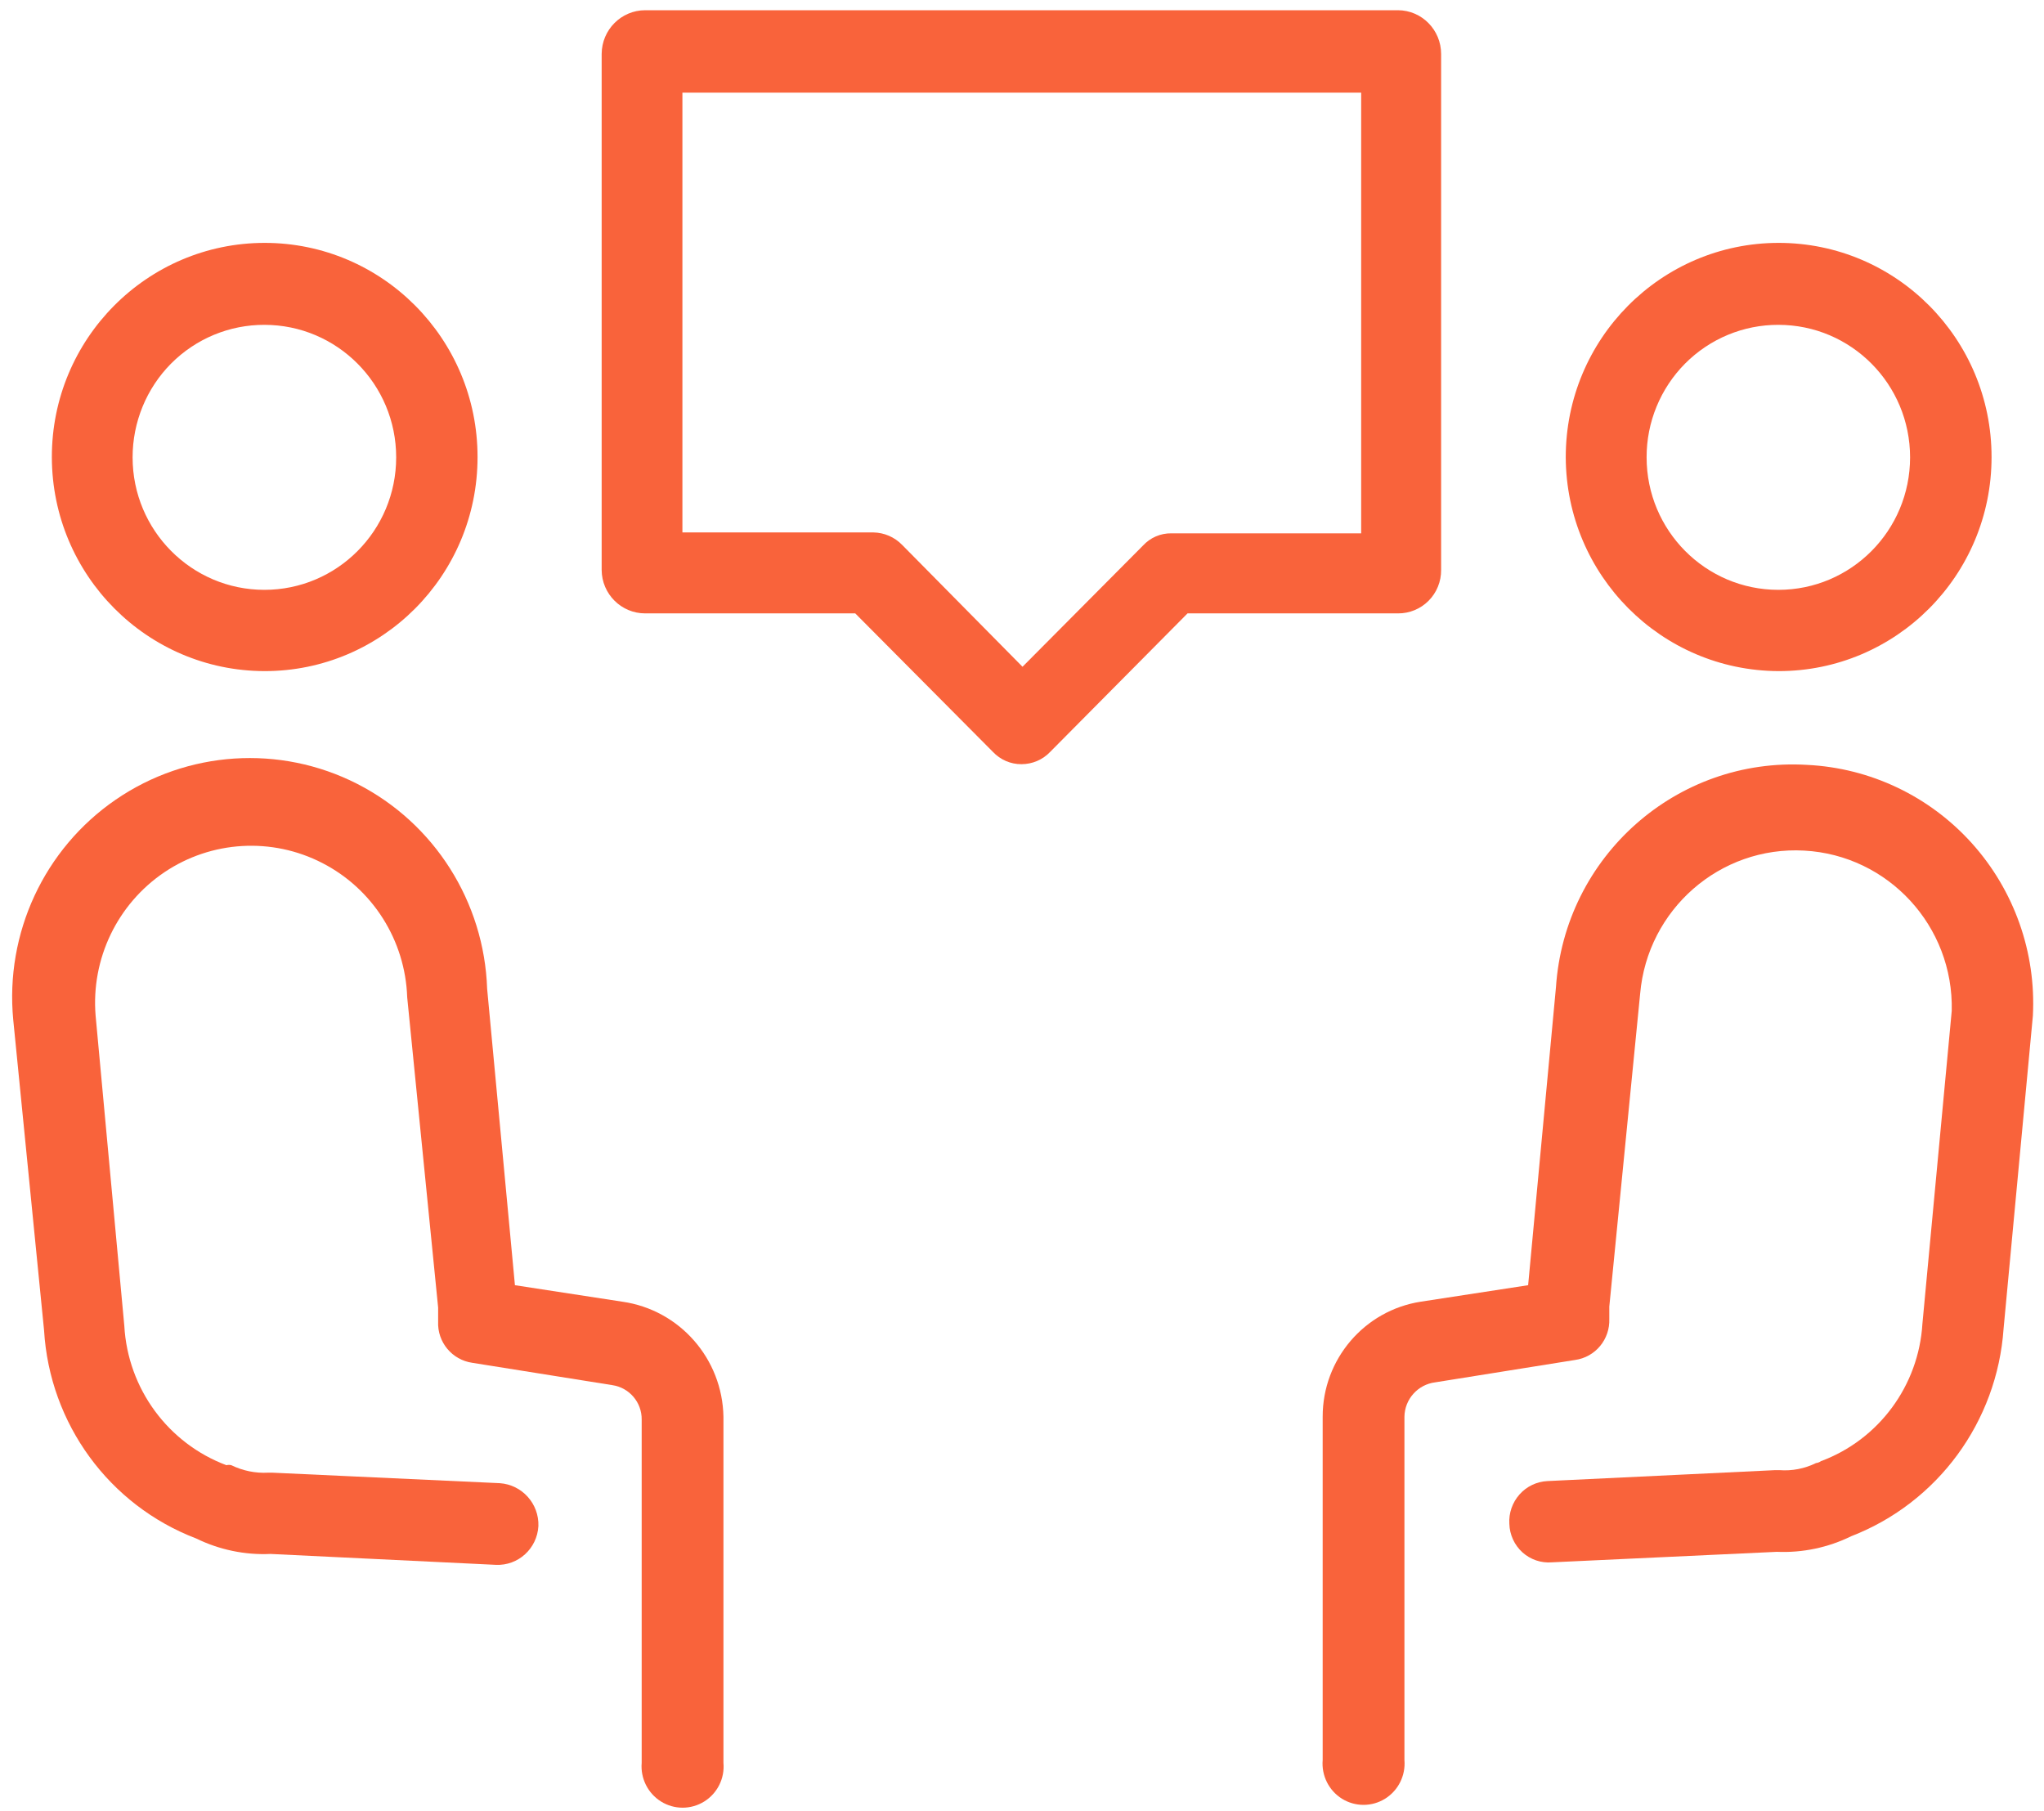 <svg xmlns="http://www.w3.org/2000/svg" xmlns:xlink="http://www.w3.org/1999/xlink" width="79px" height="70px" viewBox="0 0 78 70"><g id="surface1"><path style=" stroke:none;fill-rule:nonzero;fill:rgb(97.647%,38.824%,23.137%);fill-opacity:1;" d="M 23.551 50.309 L 19.402 49.672 L 18.328 38.219 C 18.215 34.855 16.289 31.816 13.301 30.293 C 10.316 28.773 6.738 29.008 3.973 30.906 C 1.207 32.805 -0.309 36.066 0.012 39.418 L 1.203 51.414 C 1.418 55.027 3.719 58.176 7.082 59.461 C 7.977 59.898 8.965 60.105 9.957 60.059 L 18.664 60.48 C 19.527 60.52 20.262 59.852 20.309 58.98 C 20.336 58.113 19.676 57.383 18.816 57.324 L 10.027 56.918 L 9.863 56.918 C 9.371 56.945 8.883 56.844 8.441 56.629 C 8.379 56.613 8.316 56.613 8.25 56.629 C 5.992 55.781 4.441 53.668 4.305 51.246 L 3.195 39.25 C 3.016 37.059 4.035 34.938 5.855 33.711 C 7.672 32.488 10.012 32.352 11.957 33.355 C 13.906 34.355 15.164 36.344 15.238 38.543 L 16.434 50.539 L 16.434 51.078 C 16.398 51.871 16.973 52.562 17.758 52.672 L 23.168 53.535 C 23.824 53.633 24.309 54.199 24.301 54.867 L 24.301 68.133 C 24.25 68.73 24.539 69.312 25.051 69.629 C 25.562 69.945 26.203 69.945 26.715 69.629 C 27.227 69.312 27.516 68.73 27.461 68.133 L 27.461 54.758 C 27.422 52.512 25.766 50.625 23.551 50.309 Z M 23.551 50.309 "></path><path style=" stroke:none;fill-rule:nonzero;fill:rgb(97.647%,38.824%,23.137%);fill-opacity:1;" d="M 9.719 25.938 C 14.266 25.945 17.957 22.242 17.957 17.668 C 17.961 13.094 14.273 9.387 9.727 9.387 C 5.18 9.391 1.496 13.102 1.504 17.676 C 1.516 22.234 5.188 25.926 9.719 25.938 Z M 9.719 12.555 C 12.531 12.555 14.812 14.848 14.812 17.676 C 14.812 20.504 12.531 22.797 9.719 22.797 C 6.906 22.797 4.625 20.504 4.625 17.676 C 4.625 16.316 5.16 15.012 6.113 14.051 C 7.07 13.09 8.367 12.551 9.719 12.555 Z M 9.719 12.555 "></path><path style=" stroke:none;fill-rule:nonzero;fill:rgb(97.647%,38.824%,23.137%);fill-opacity:1;" d="M 69.344 29.562 C 64.309 29.258 59.973 33.098 59.637 38.16 L 58.562 49.672 L 54.414 50.309 C 52.23 50.648 50.617 52.539 50.621 54.758 L 50.621 68.023 C 50.57 68.625 50.859 69.203 51.367 69.52 C 51.879 69.836 52.523 69.836 53.031 69.52 C 53.543 69.203 53.832 68.625 53.781 68.023 L 53.781 54.758 C 53.789 54.078 54.301 53.508 54.973 53.426 L 60.375 52.562 C 61.16 52.453 61.73 51.766 61.699 50.969 L 61.699 50.5 L 62.891 38.41 C 63.172 35.148 65.977 32.695 69.23 32.875 C 72.484 33.051 75.012 35.797 74.934 39.07 L 73.801 51.16 C 73.656 53.555 72.117 55.641 69.879 56.473 C 69.824 56.512 69.758 56.539 69.688 56.547 C 69.25 56.762 68.758 56.859 68.27 56.82 L 68.113 56.82 L 59.312 57.242 C 58.898 57.262 58.508 57.445 58.23 57.758 C 57.953 58.07 57.809 58.48 57.836 58.898 C 57.848 59.316 58.031 59.715 58.34 59.996 C 58.652 60.277 59.062 60.418 59.48 60.383 L 68.176 59.977 C 69.168 60.02 70.156 59.812 71.047 59.375 C 74.395 58.078 76.688 54.949 76.938 51.352 L 78.07 39.262 C 78.199 36.812 77.348 34.41 75.711 32.59 C 74.074 30.77 71.781 29.68 69.344 29.562 Z M 69.344 29.562 "></path><path style=" stroke:none;fill-rule:nonzero;fill:rgb(97.647%,38.824%,23.137%);fill-opacity:1;" d="M 68.234 25.938 C 72.781 25.945 76.473 22.242 76.473 17.668 C 76.477 13.094 72.789 9.387 68.242 9.387 C 63.695 9.391 60.012 13.102 60.016 17.676 C 60.035 22.23 63.703 25.918 68.234 25.938 Z M 68.234 12.555 C 71.047 12.555 73.324 14.848 73.324 17.676 C 73.324 20.504 71.047 22.797 68.234 22.797 C 65.422 22.797 63.141 20.504 63.141 17.676 C 63.137 16.316 63.676 15.012 64.629 14.051 C 65.586 13.09 66.883 12.551 68.234 12.555 Z M 68.234 12.555 "></path><path style=" stroke:none;fill-rule:nonzero;fill:rgb(97.647%,38.824%,23.137%);fill-opacity:1;" d="M 55.199 22.027 L 55.199 2.086 C 55.199 1.156 54.453 0.398 53.531 0.395 L 24.434 0.395 C 23.508 0.398 22.758 1.152 22.754 2.086 L 22.754 22.027 C 22.758 22.957 23.512 23.707 24.434 23.707 L 32.555 23.707 L 37.875 29.059 C 38.16 29.363 38.562 29.539 38.98 29.535 C 39.402 29.535 39.801 29.363 40.09 29.059 L 45.398 23.707 L 53.531 23.707 C 53.973 23.711 54.402 23.535 54.715 23.219 C 55.027 22.906 55.203 22.477 55.199 22.027 Z M 52.109 20.613 L 44.777 20.613 C 44.355 20.605 43.953 20.781 43.668 21.094 L 39.02 25.77 L 34.367 21.059 C 34.074 20.758 33.676 20.586 33.258 20.578 L 25.875 20.578 L 25.875 3.582 L 52.109 3.582 Z M 52.109 20.613 "></path></g></svg>